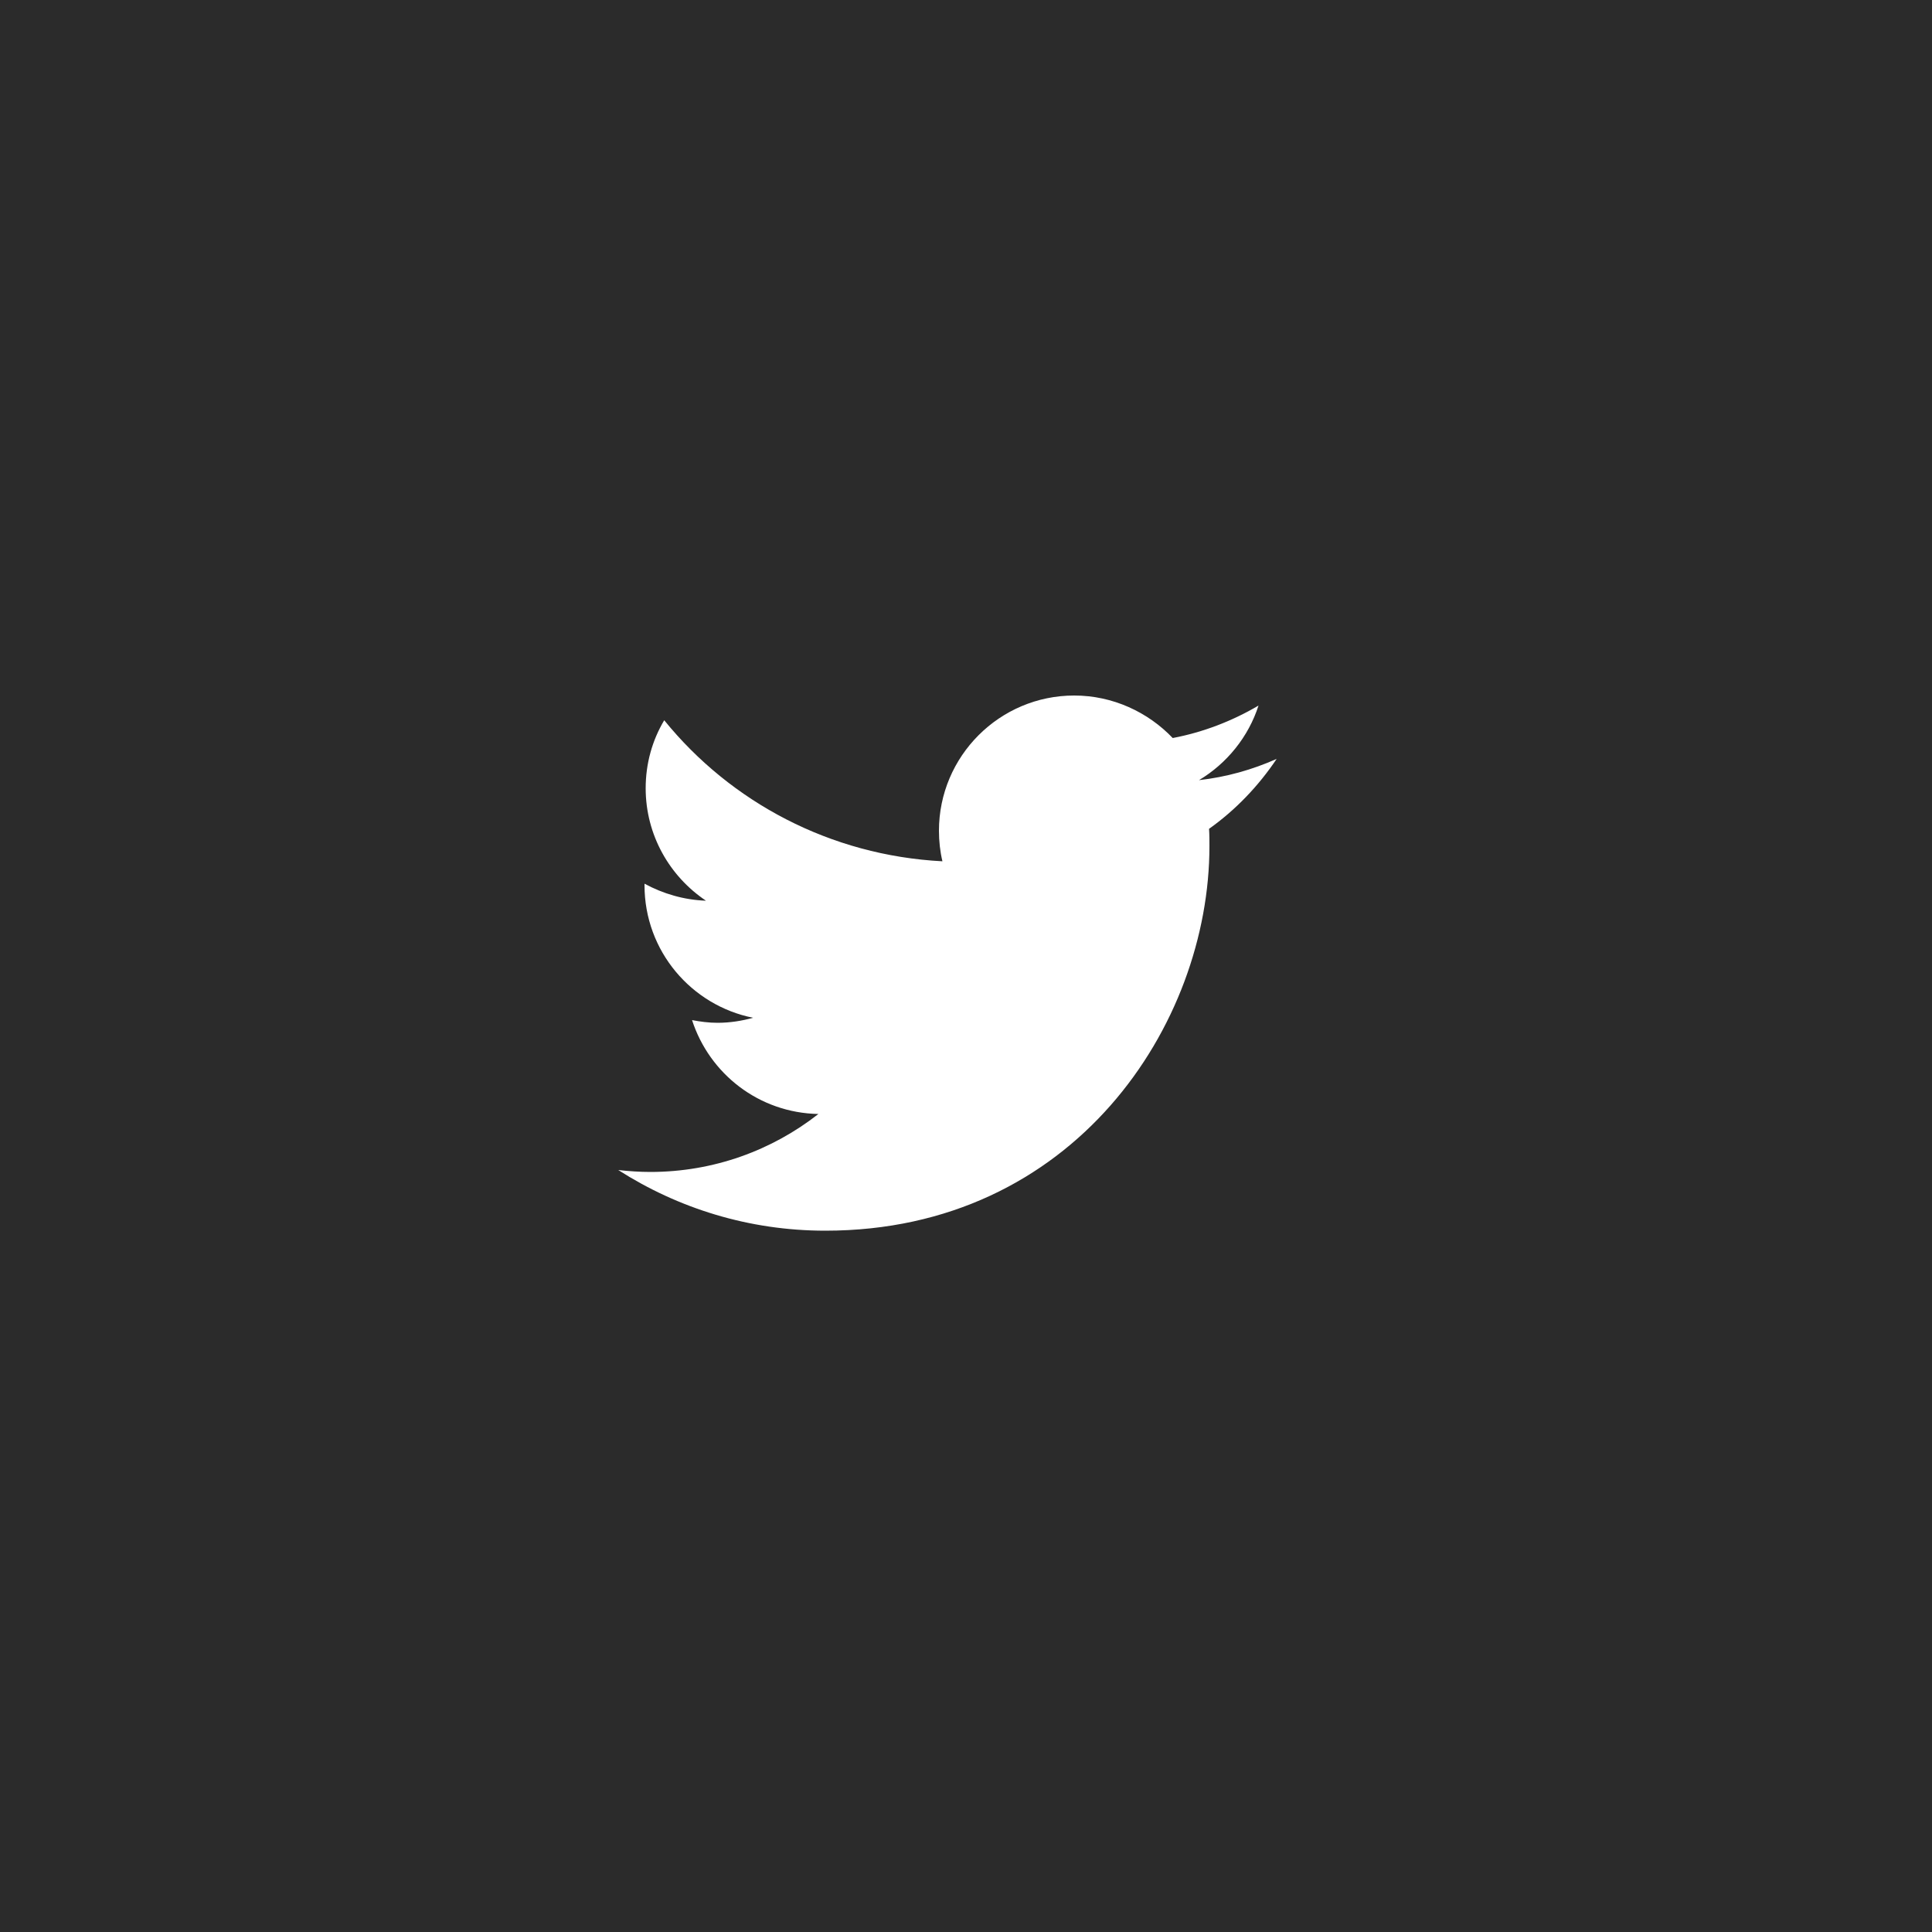 <?xml version="1.0" encoding="utf-8"?>
<!-- Generator: Avocode 2.6.0 - http://avocode.com -->
<svg height="50" width="50" xmlns:xlink="http://www.w3.org/1999/xlink" xmlns="http://www.w3.org/2000/svg" viewBox="0 0 50 50">
    <rect x="0" y="0" width="50" height="50" fill="#808080" stroke="none"/>
    <path fill="#2b2b2b" fill-rule="evenodd" d="M 0 0 L 50 0 L 50 50 L 0 50 L 0 0 Z M 0 0" />
    <path fill="#ffffff" fill-rule="evenodd" d="M 33.04 19.64 C 32.41 19.92 31.74 20.11 31.03 20.19 C 31.75 19.76 32.31 19.07 32.57 18.26 C 31.89 18.66 31.14 18.95 30.35 19.1 C 29.71 18.43 28.8 18 27.8 18 C 25.87 18 24.3 19.57 24.3 21.5 C 24.3 21.77 24.33 22.04 24.39 22.29 C 21.49 22.14 18.91 20.76 17.19 18.64 C 16.88 19.16 16.71 19.76 16.71 20.4 C 16.71 21.61 17.33 22.68 18.27 23.31 C 17.7 23.29 17.16 23.13 16.68 22.87 L 16.68 22.91 C 16.68 24.61 17.89 26.02 19.49 26.34 C 19.2 26.42 18.89 26.47 18.57 26.47 C 18.34 26.47 18.12 26.44 17.91 26.4 C 18.36 27.79 19.64 28.8 21.18 28.83 C 19.98 29.77 18.47 30.33 16.83 30.33 C 16.55 30.33 16.27 30.31 16 30.28 C 17.55 31.27 19.38 31.85 21.36 31.85 C 27.79 31.85 31.3 26.52 31.3 21.9 C 31.3 21.75 31.3 21.6 31.29 21.45 C 31.98 20.96 32.57 20.34 33.04 19.64" />
</svg>